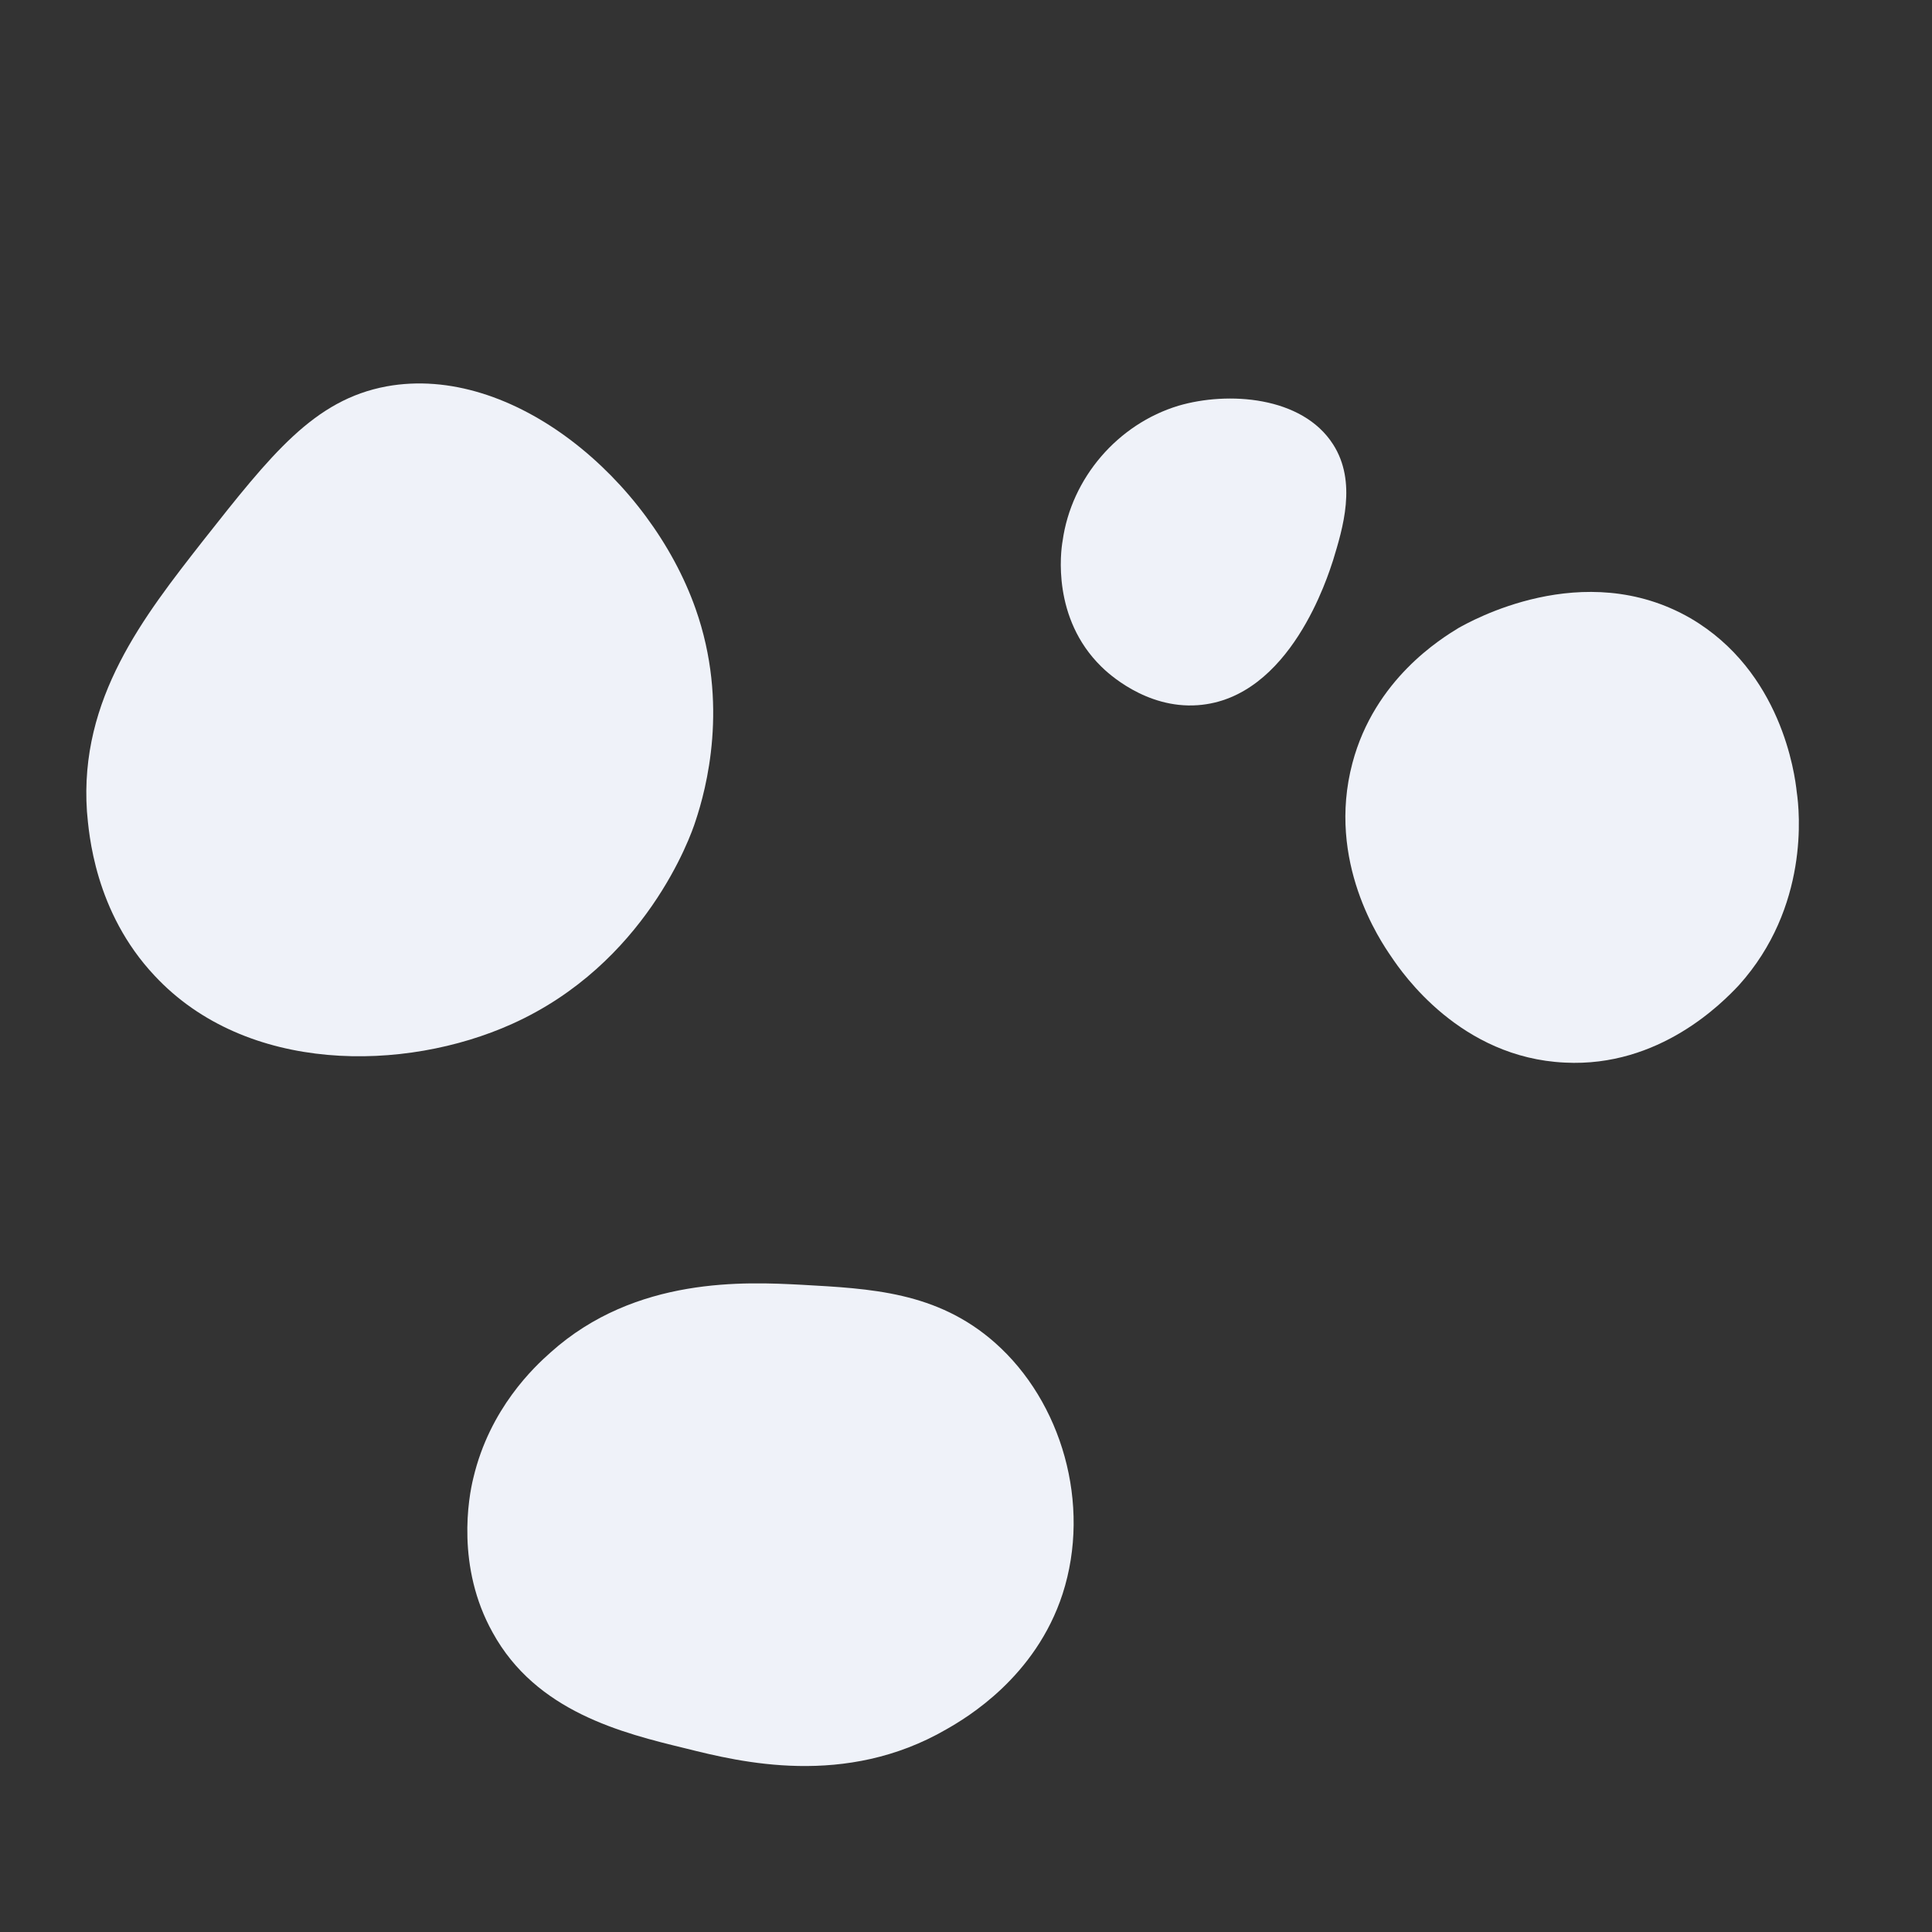 <svg xml:space="preserve" style="enable-background:new 0 0 200 200;" viewBox="0 0 200 200" y="0px" x="0px" xmlns:xlink="http://www.w3.org/1999/xlink" xmlns="http://www.w3.org/2000/svg" version="1.1">
<rect x="0" y="0" width="200" height="200" fill="#333333" stroke="none"/>
<style type="text/css">
	.st0{fill:#EFF2F9;}
</style>
<g id="Слой_1">
</g>
<g id="Слой_2">
	<path d="M40,40c-7.5,1.4-11.9,7-19,16C14.9,63.8,8.2,72.3,9,84c0.2,2.3,0.8,10.4,7,17c9.5,10.2,25.9,10,37,5
		c13.8-6.2,18.5-19.4,19-21c1.1-3.3,3.5-12.1,0-22C67.3,49.7,53.1,37.6,40,40z" class="st0"></path>
	<path d="M122,42c-6.3,1.9-11.1,7.5-12,14c-0.2,1.1-1.1,8,4,13c0.6,0.6,4.6,4.4,10,4c9.6-0.7,13.5-13.5,14-15
		c1-3.3,2.5-8.1,0-12C134.8,41,127.1,40.5,122,42z" class="st0"></path>
	<path d="M175,64c-11.1-6.4-22.9,0.4-24,1c-1.8,1.1-8.7,5.3-11,14c-2.7,10.2,2.9,18.4,4,20c1.2,1.8,7.2,10.5,18,11
		c9.8,0.5,16.3-6.2,18-8c7.3-8.1,6.3-18,6-20C185.8,80.1,184.4,69.5,175,64z" class="st0"></path>
	<path d="M83,133c-5.8-0.3-17.2-0.9-26,7c-1.7,1.5-6.3,5.8-8,13c-0.5,2-1.8,9.2,2,16c4.5,8.2,13.4,10.4,20,12
		c5.6,1.4,16.5,4.1,27-2c2.1-1.2,9.2-5.4,12-14c3-9.3-0.1-19.9-7-26C97,133.7,90.1,133.4,83,133z" class="st0"></path>
</g>
</svg>
